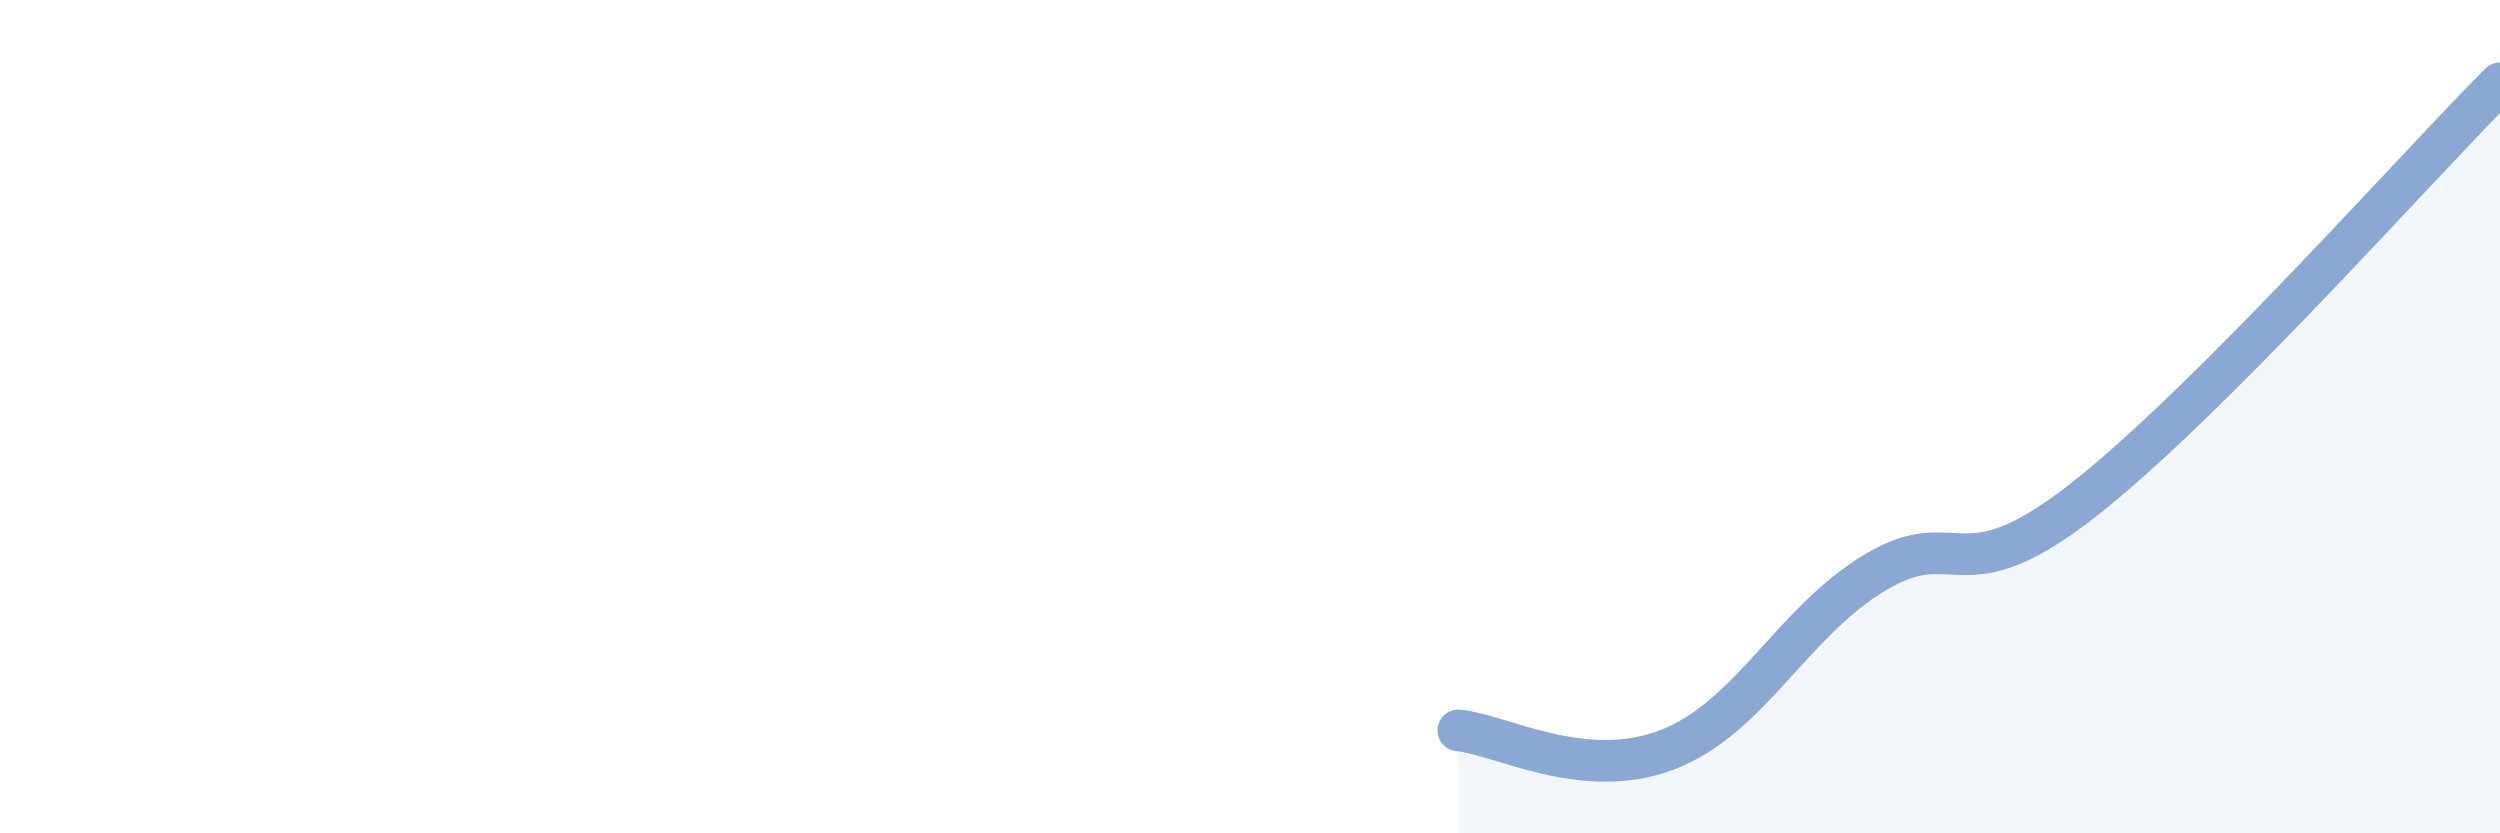 
    <svg width="60" height="20" viewBox="0 0 60 20" xmlns="http://www.w3.org/2000/svg">
      <path
        d="M 35,17.53 C 36,17.62 38,18.76 40,18 C 42,17.24 43,14.94 45,13.74 C 47,12.54 47,14.35 50,12 C 53,9.65 58,4 60,2L60 20L35 20Z"
        fill="#8ba7d3"
        opacity="0.1"
        stroke-linecap="round"
        stroke-linejoin="round"
      />
      <path
        d="M 35,17.53 C 36,17.62 38,18.76 40,18 C 42,17.24 43,14.94 45,13.74 C 47,12.54 47,14.35 50,12 C 53,9.65 58,4 60,2"
        stroke="#8ba7d3"
        stroke-width="1"
        fill="none"
        stroke-linecap="round"
        stroke-linejoin="round"
      />
    </svg>
  